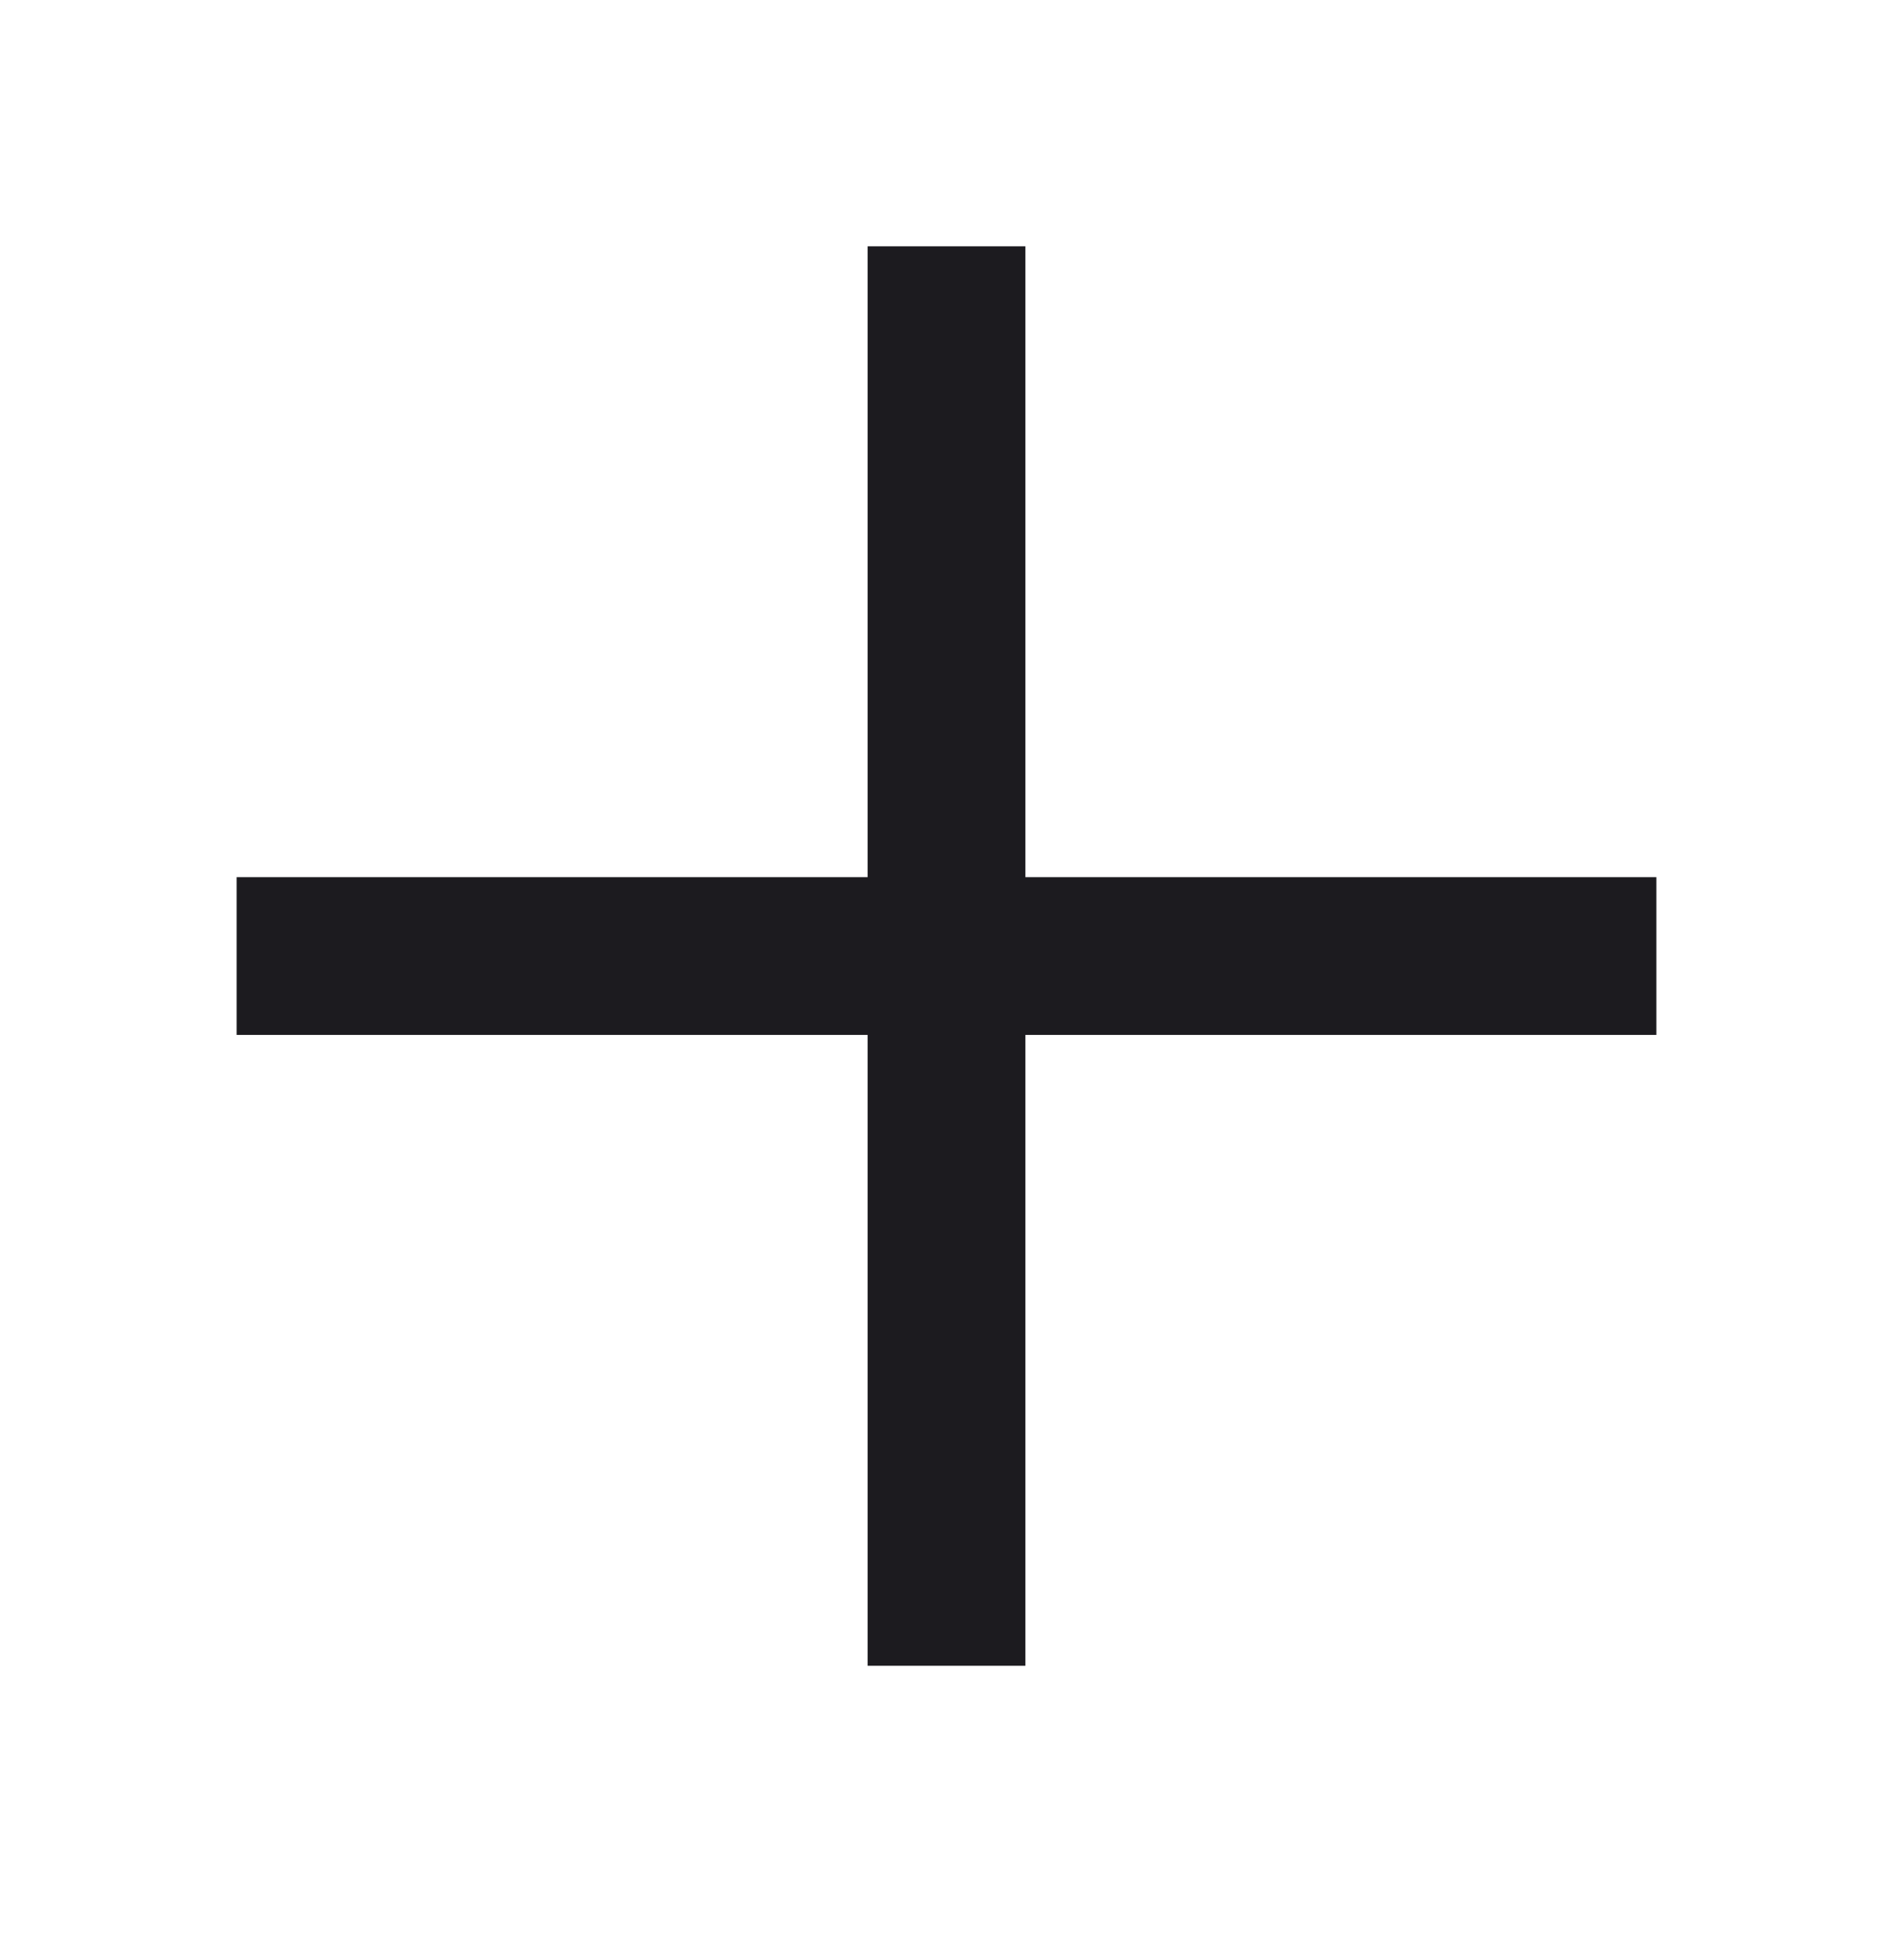 <svg xmlns="http://www.w3.org/2000/svg" width="28" height="29" viewBox="0 0 28 29" fill="none"><mask id="mask0_874_21532" style="mask-type:alpha" maskUnits="userSpaceOnUse" x="0" y="0" width="28" height="29"><rect y="0.144" width="28" height="28" fill="#D9D9D9"></rect></mask><g mask="url(#mask0_874_21532)"><path d="M12.833 24.644V15.311H3.5V12.977H12.833V3.644H15.167V12.977H24.5V15.311H15.167V24.644H12.833Z" fill="#1C1B1F"></path></g></svg>